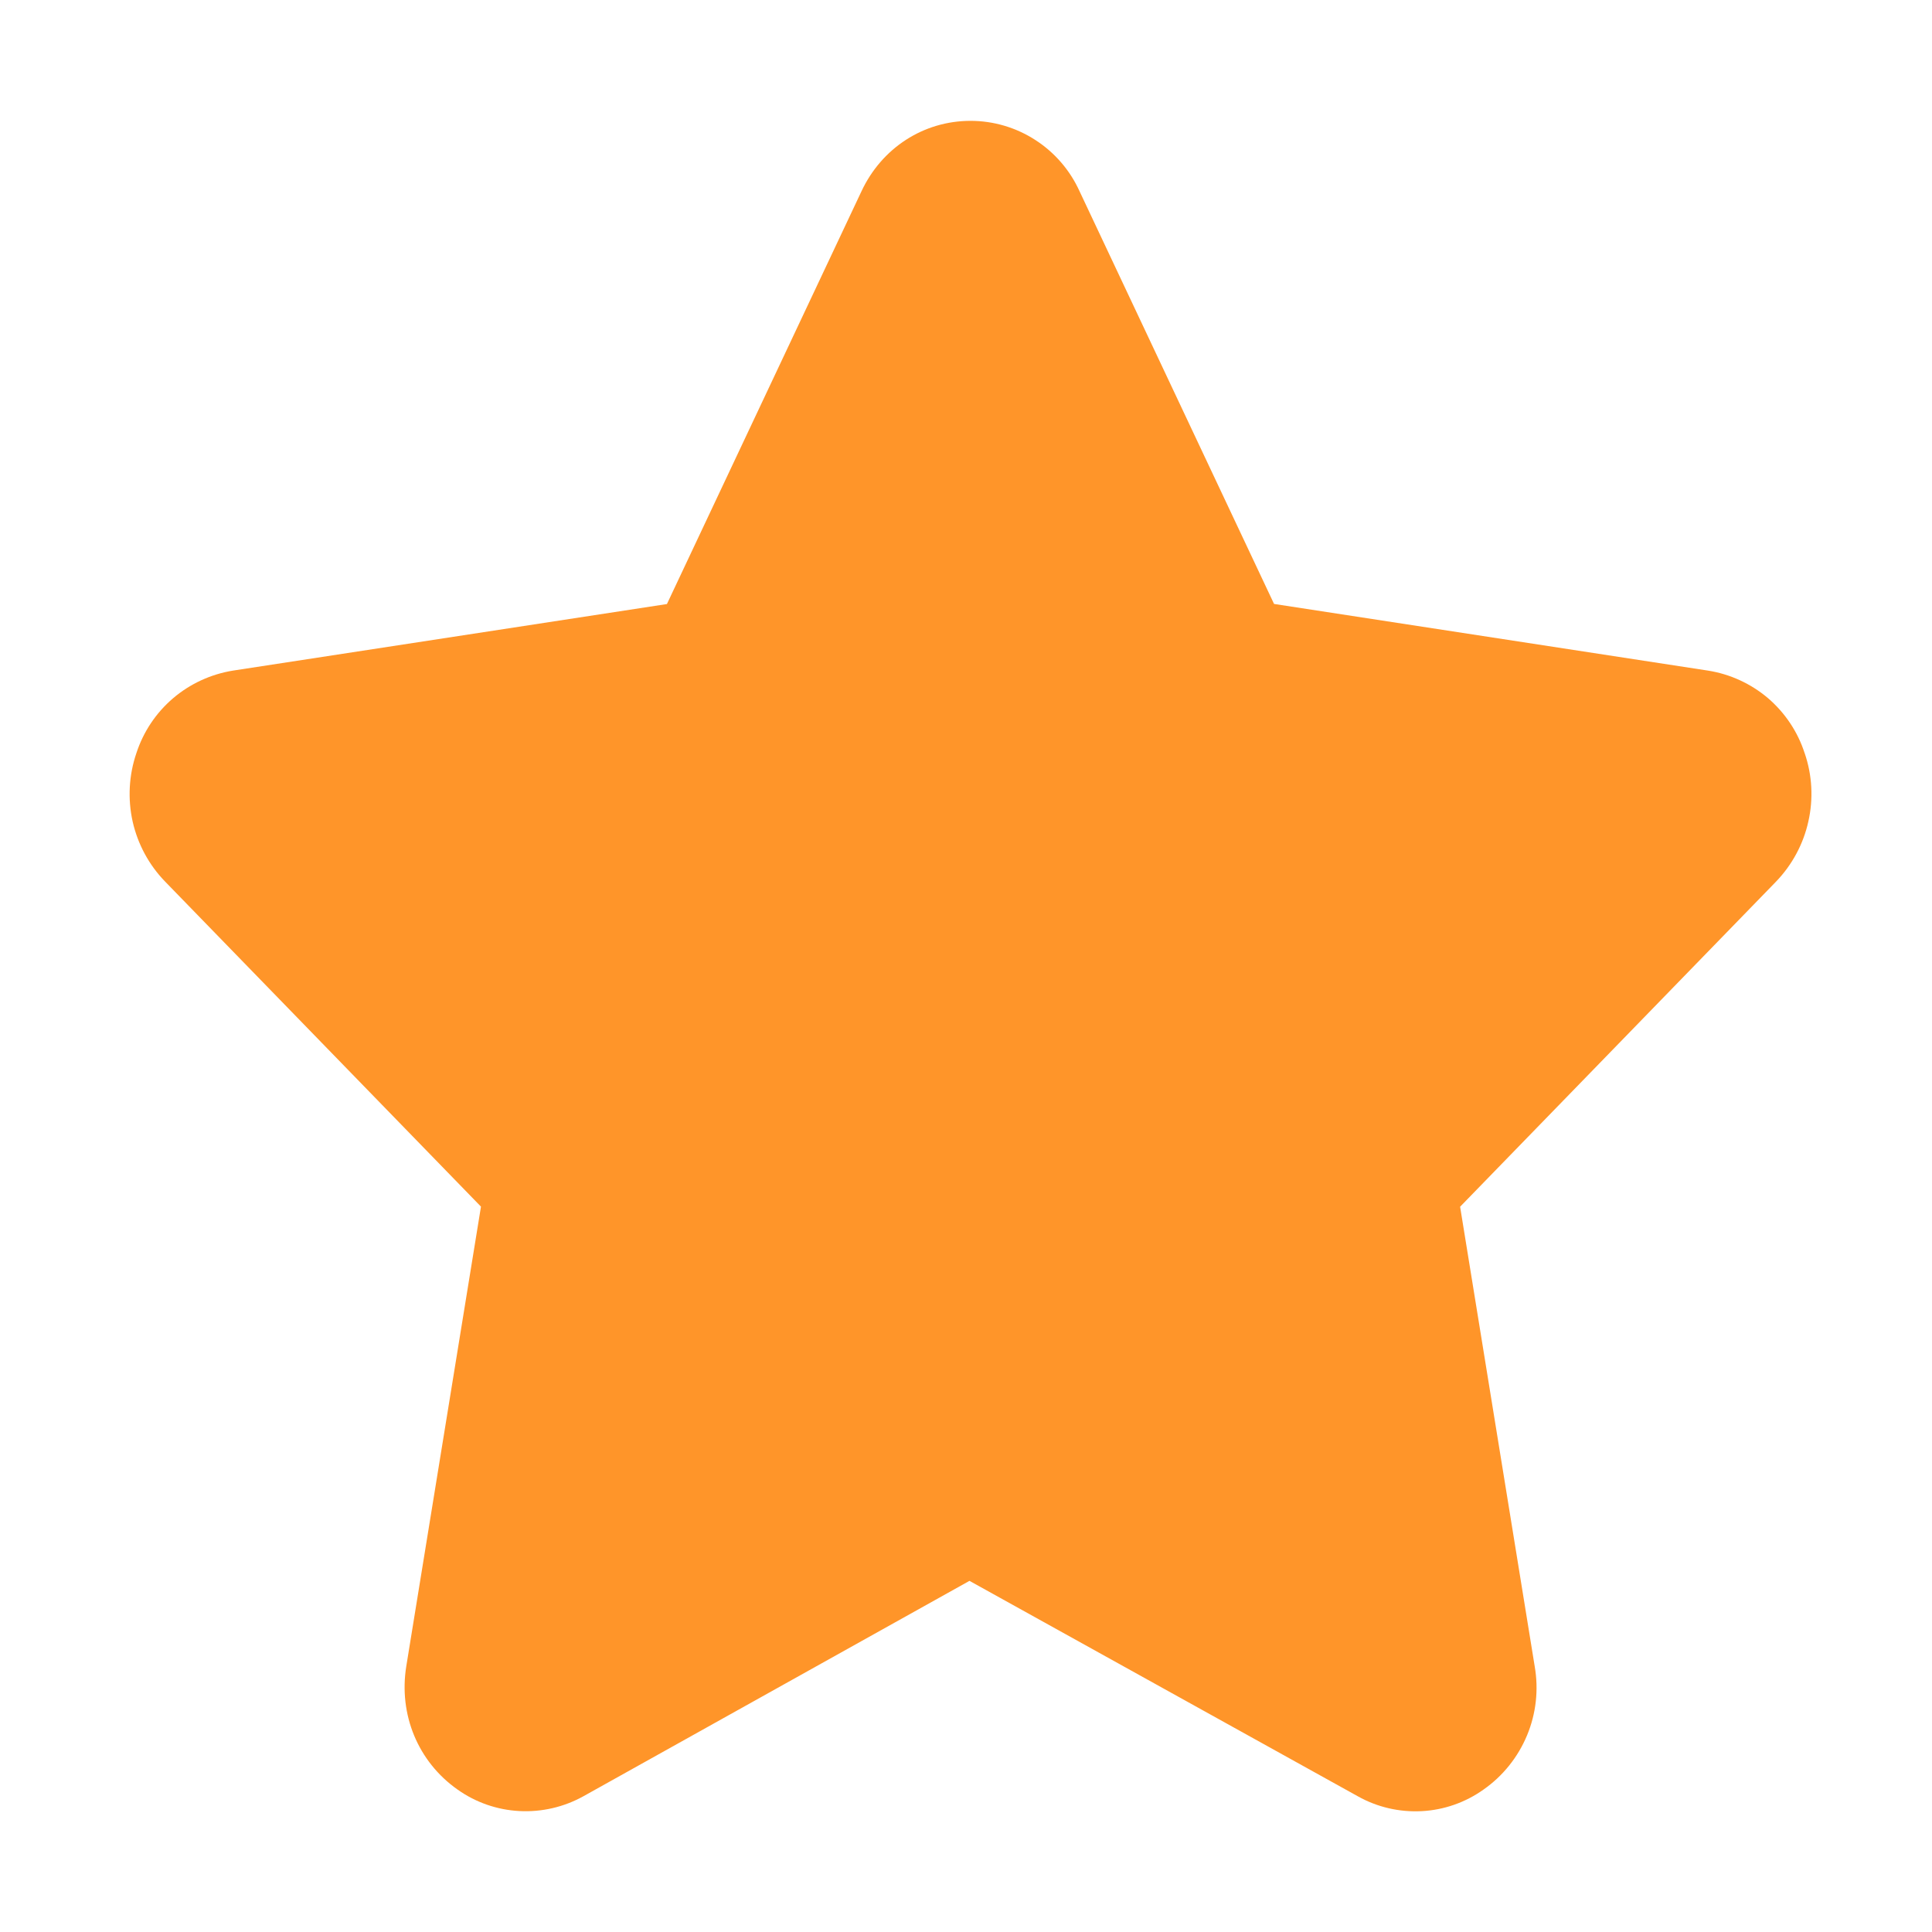 <svg width="20" height="20" viewBox="0 0 20 20" fill="none" xmlns="http://www.w3.org/2000/svg">
<path d="M18.681 7.795C18.61 7.575 18.478 7.378 18.302 7.227C18.125 7.077 17.91 6.978 17.681 6.942L13.189 6.252L11.176 1.981C11.078 1.764 10.919 1.579 10.719 1.45C10.519 1.32 10.285 1.251 10.047 1.251C9.561 1.251 9.128 1.531 8.918 1.98L6.904 6.253L2.412 6.942C2.183 6.979 1.968 7.078 1.792 7.228C1.615 7.379 1.484 7.575 1.412 7.796C1.334 8.024 1.321 8.269 1.373 8.504C1.426 8.739 1.542 8.954 1.71 9.127L4.979 12.491L4.206 17.248C4.125 17.75 4.328 18.238 4.736 18.525C4.924 18.659 5.147 18.736 5.377 18.748C5.608 18.76 5.837 18.707 6.039 18.595L10.036 16.365L14.056 18.595C14.257 18.708 14.486 18.761 14.717 18.749C14.948 18.737 15.17 18.659 15.358 18.525C15.558 18.385 15.714 18.19 15.808 17.964C15.902 17.738 15.929 17.49 15.887 17.249L15.115 12.492L18.384 9.128C18.551 8.955 18.668 8.739 18.72 8.504C18.773 8.269 18.76 8.024 18.682 7.797L18.681 7.795Z" fill="#FF9529"/>
</svg>
